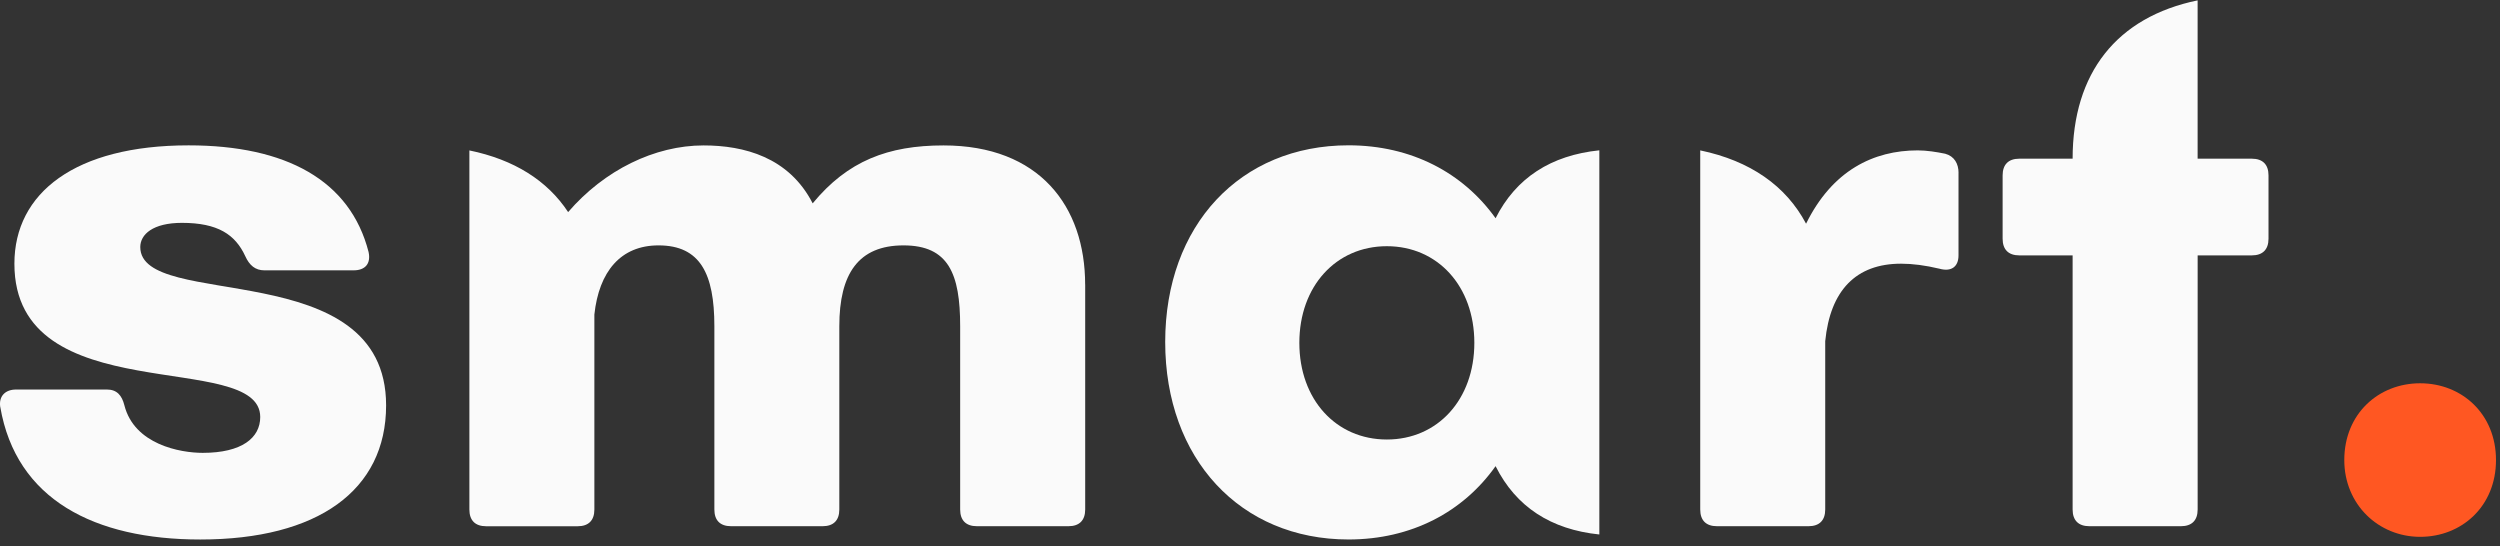 <svg width="183" height="40" viewBox="0 0 183 40" fill="none" xmlns="http://www.w3.org/2000/svg">
<rect x="0" y="0" width="183" height="40" fill="#333333" stroke="none"/>
<g clip-path="url(#clip0_3739_3762)">
<path d="M171.602 33.676C171.602 30.289 174.11 28.056 177.155 28.056C180.2 28.056 182.707 30.292 182.707 33.676C182.707 37.06 180.203 39.296 177.155 39.296C174.107 39.296 171.602 36.926 171.602 33.676Z" fill="#FF5722"/>
<path d="M0.018 29.794C-0.103 29 0.384 28.513 1.178 28.513H7.825C8.557 28.513 8.923 28.941 9.106 29.673C9.838 32.541 13.192 33.149 14.839 33.149C17.706 33.149 19.049 32.051 19.049 30.526C19.049 25.525 1.054 30.16 1.054 19.302C1.054 14.118 5.506 10.64 13.803 10.64C20.94 10.64 25.637 13.201 26.98 18.447C27.163 19.299 26.735 19.789 25.882 19.789H19.356C18.686 19.789 18.258 19.423 17.954 18.753C17.222 17.166 15.942 16.313 13.319 16.313C11.183 16.313 10.268 17.166 10.268 18.083C10.268 22.78 28.263 18.57 28.263 29.673C28.263 35.895 23.262 39.492 14.661 39.492C6.916 39.492 1.181 36.565 0.021 29.794H0.018Z" fill="#FAFAFA"/>
<path d="M79.436 20.827V37.297C79.436 38.09 79.008 38.518 78.215 38.518H71.505C70.712 38.518 70.284 38.09 70.284 37.297V23.878C70.284 20.037 69.431 17.962 66.136 17.962C62.84 17.962 61.438 20.037 61.438 23.878V37.297C61.438 38.09 61.011 38.518 60.22 38.518H53.511C52.717 38.518 52.292 38.09 52.292 37.297V23.878C52.292 20.037 51.256 17.962 48.205 17.962C45.429 17.962 43.845 19.883 43.508 23.025V37.3C43.508 38.093 43.081 38.521 42.29 38.521H35.58C34.787 38.521 34.359 38.093 34.359 37.3V11.011C37.622 11.681 40.062 13.206 41.587 15.525C44.24 12.445 47.931 10.645 51.498 10.645C54.457 10.645 57.75 11.498 59.488 14.885C62.049 11.775 65.008 10.645 69.065 10.645C76.079 10.645 79.433 15.097 79.433 20.833L79.436 20.827Z" fill="#FAFAFA"/>
<path d="M117.072 11.006V39.124C113.534 38.758 110.973 37.111 109.477 34.123C107.099 37.477 103.317 39.49 98.711 39.49C90.781 39.49 85.293 33.574 85.293 25.032C85.293 16.491 90.783 10.637 98.711 10.637C103.317 10.637 107.099 12.649 109.477 15.975C110.97 13.015 113.534 11.369 117.072 11.003V11.006ZM107.922 25.097C107.922 20.949 105.238 18.022 101.517 18.022C97.797 18.022 95.112 20.949 95.112 25.097C95.112 29.245 97.797 32.172 101.517 32.172C105.238 32.172 107.922 29.245 107.922 25.097Z" fill="#FAFAFA"/>
<path d="M143.363 12.652V18.692C143.363 19.544 142.815 19.91 141.962 19.668C140.926 19.423 140.009 19.302 139.156 19.302C135.863 19.302 133.972 21.255 133.606 24.976V37.297C133.606 38.091 133.178 38.518 132.387 38.518H125.678C124.884 38.518 124.457 38.091 124.457 37.297V11.008C128.115 11.77 130.738 13.602 132.204 16.375C134.125 12.472 137.146 11.008 140.377 11.008C141.047 11.008 141.779 11.129 142.389 11.253C143.059 11.436 143.366 11.985 143.366 12.655L143.363 12.652Z" fill="#FAFAFA"/>
<path d="M164.834 11.616C165.627 11.616 166.055 12.044 166.055 12.838V17.473C166.055 18.267 165.627 18.694 164.834 18.694H160.868V37.297C160.868 38.091 160.441 38.518 159.647 38.518H152.938C152.144 38.518 151.716 38.091 151.716 37.297V18.694H147.813C147.019 18.694 146.592 18.267 146.592 17.473V12.838C146.592 12.044 147.019 11.616 147.813 11.616H151.716C151.716 5.335 154.95 1.248 160.866 0.027V11.616H164.831H164.834Z" fill="#FAFAFA"/>
</g>
<defs>
<clipPath id="clip0_3739_3762">
<rect width="183" height="40" fill="white"/>
</clipPath>
</defs>
</svg>
